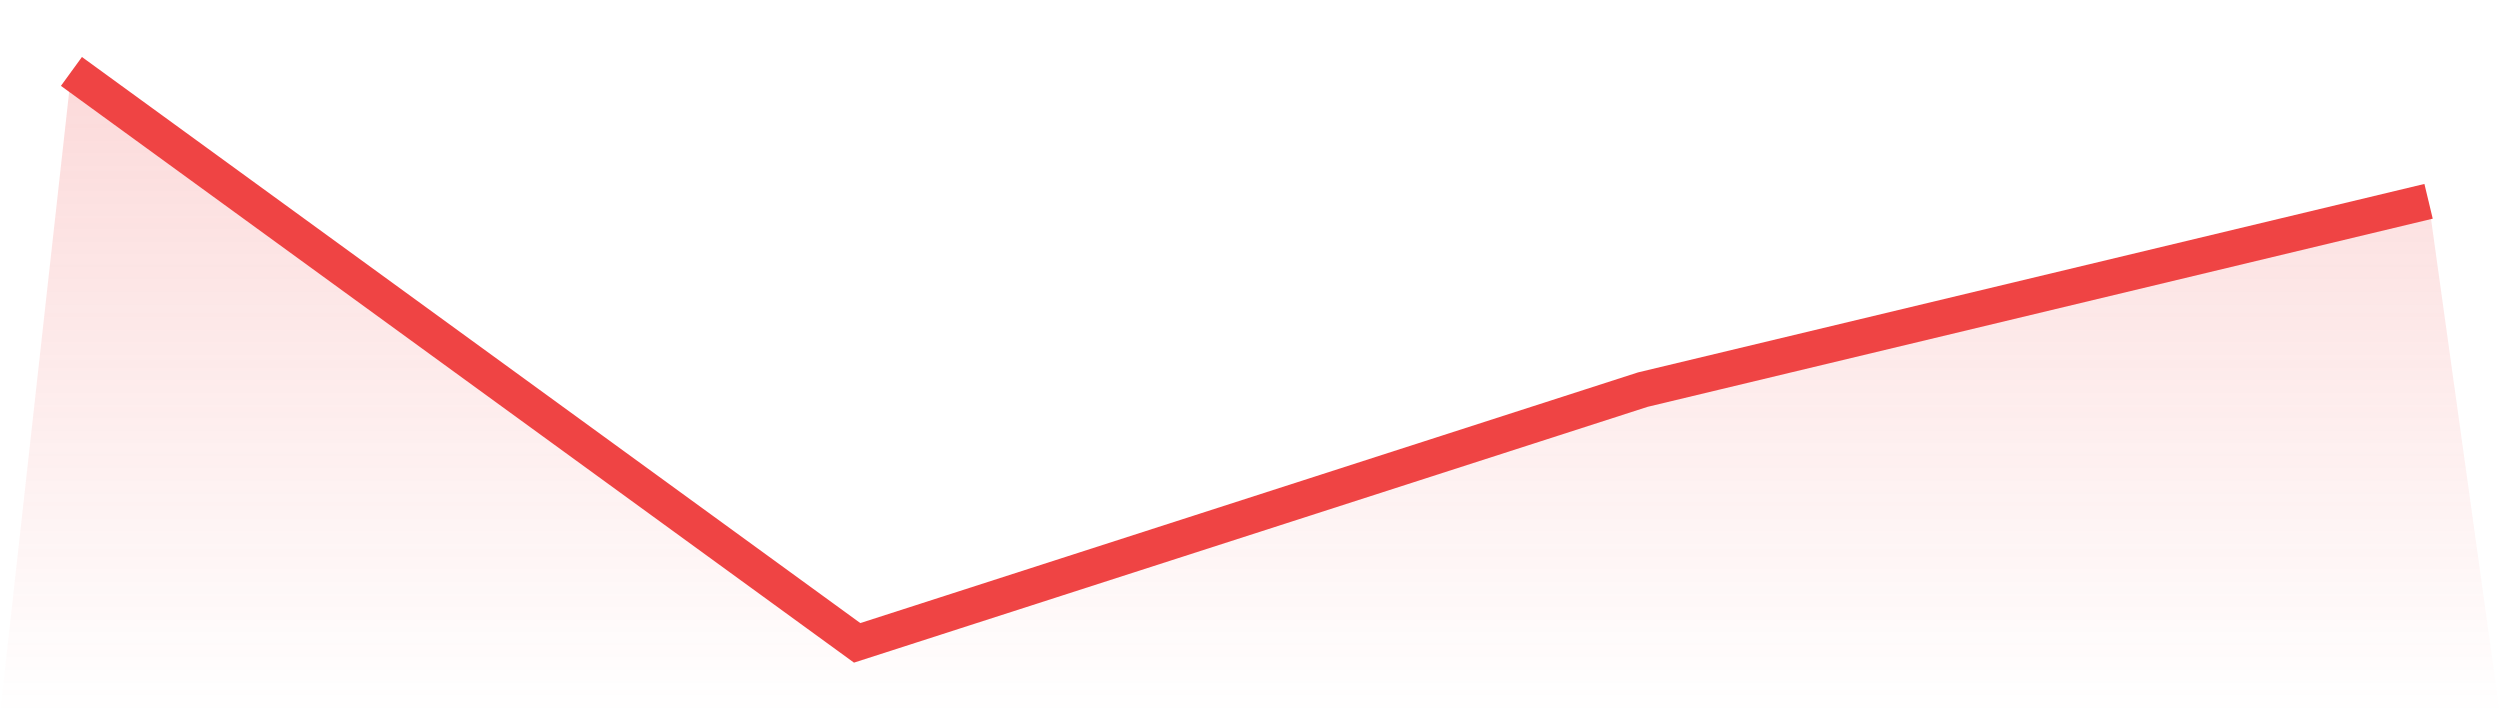 <svg viewBox="0 0 140 40" xmlns="http://www.w3.org/2000/svg">
<defs>
<linearGradient id="gradient" x1="0" x2="0" y1="0" y2="1">
<stop offset="0%" stop-color="#ef4444" stop-opacity="0.2"/>
<stop offset="100%" stop-color="#ef4444" stop-opacity="0"/>
</linearGradient>
</defs>
<path d="M4,4 L4,4 L48,36 L92,21.818 L136,11.273 L140,40 L0,40 z" fill="url(#gradient)"/>
<path d="M4,4 L4,4 L48,36 L92,21.818 L136,11.273" fill="none" stroke="#ef4444" stroke-width="2"/>
</svg>